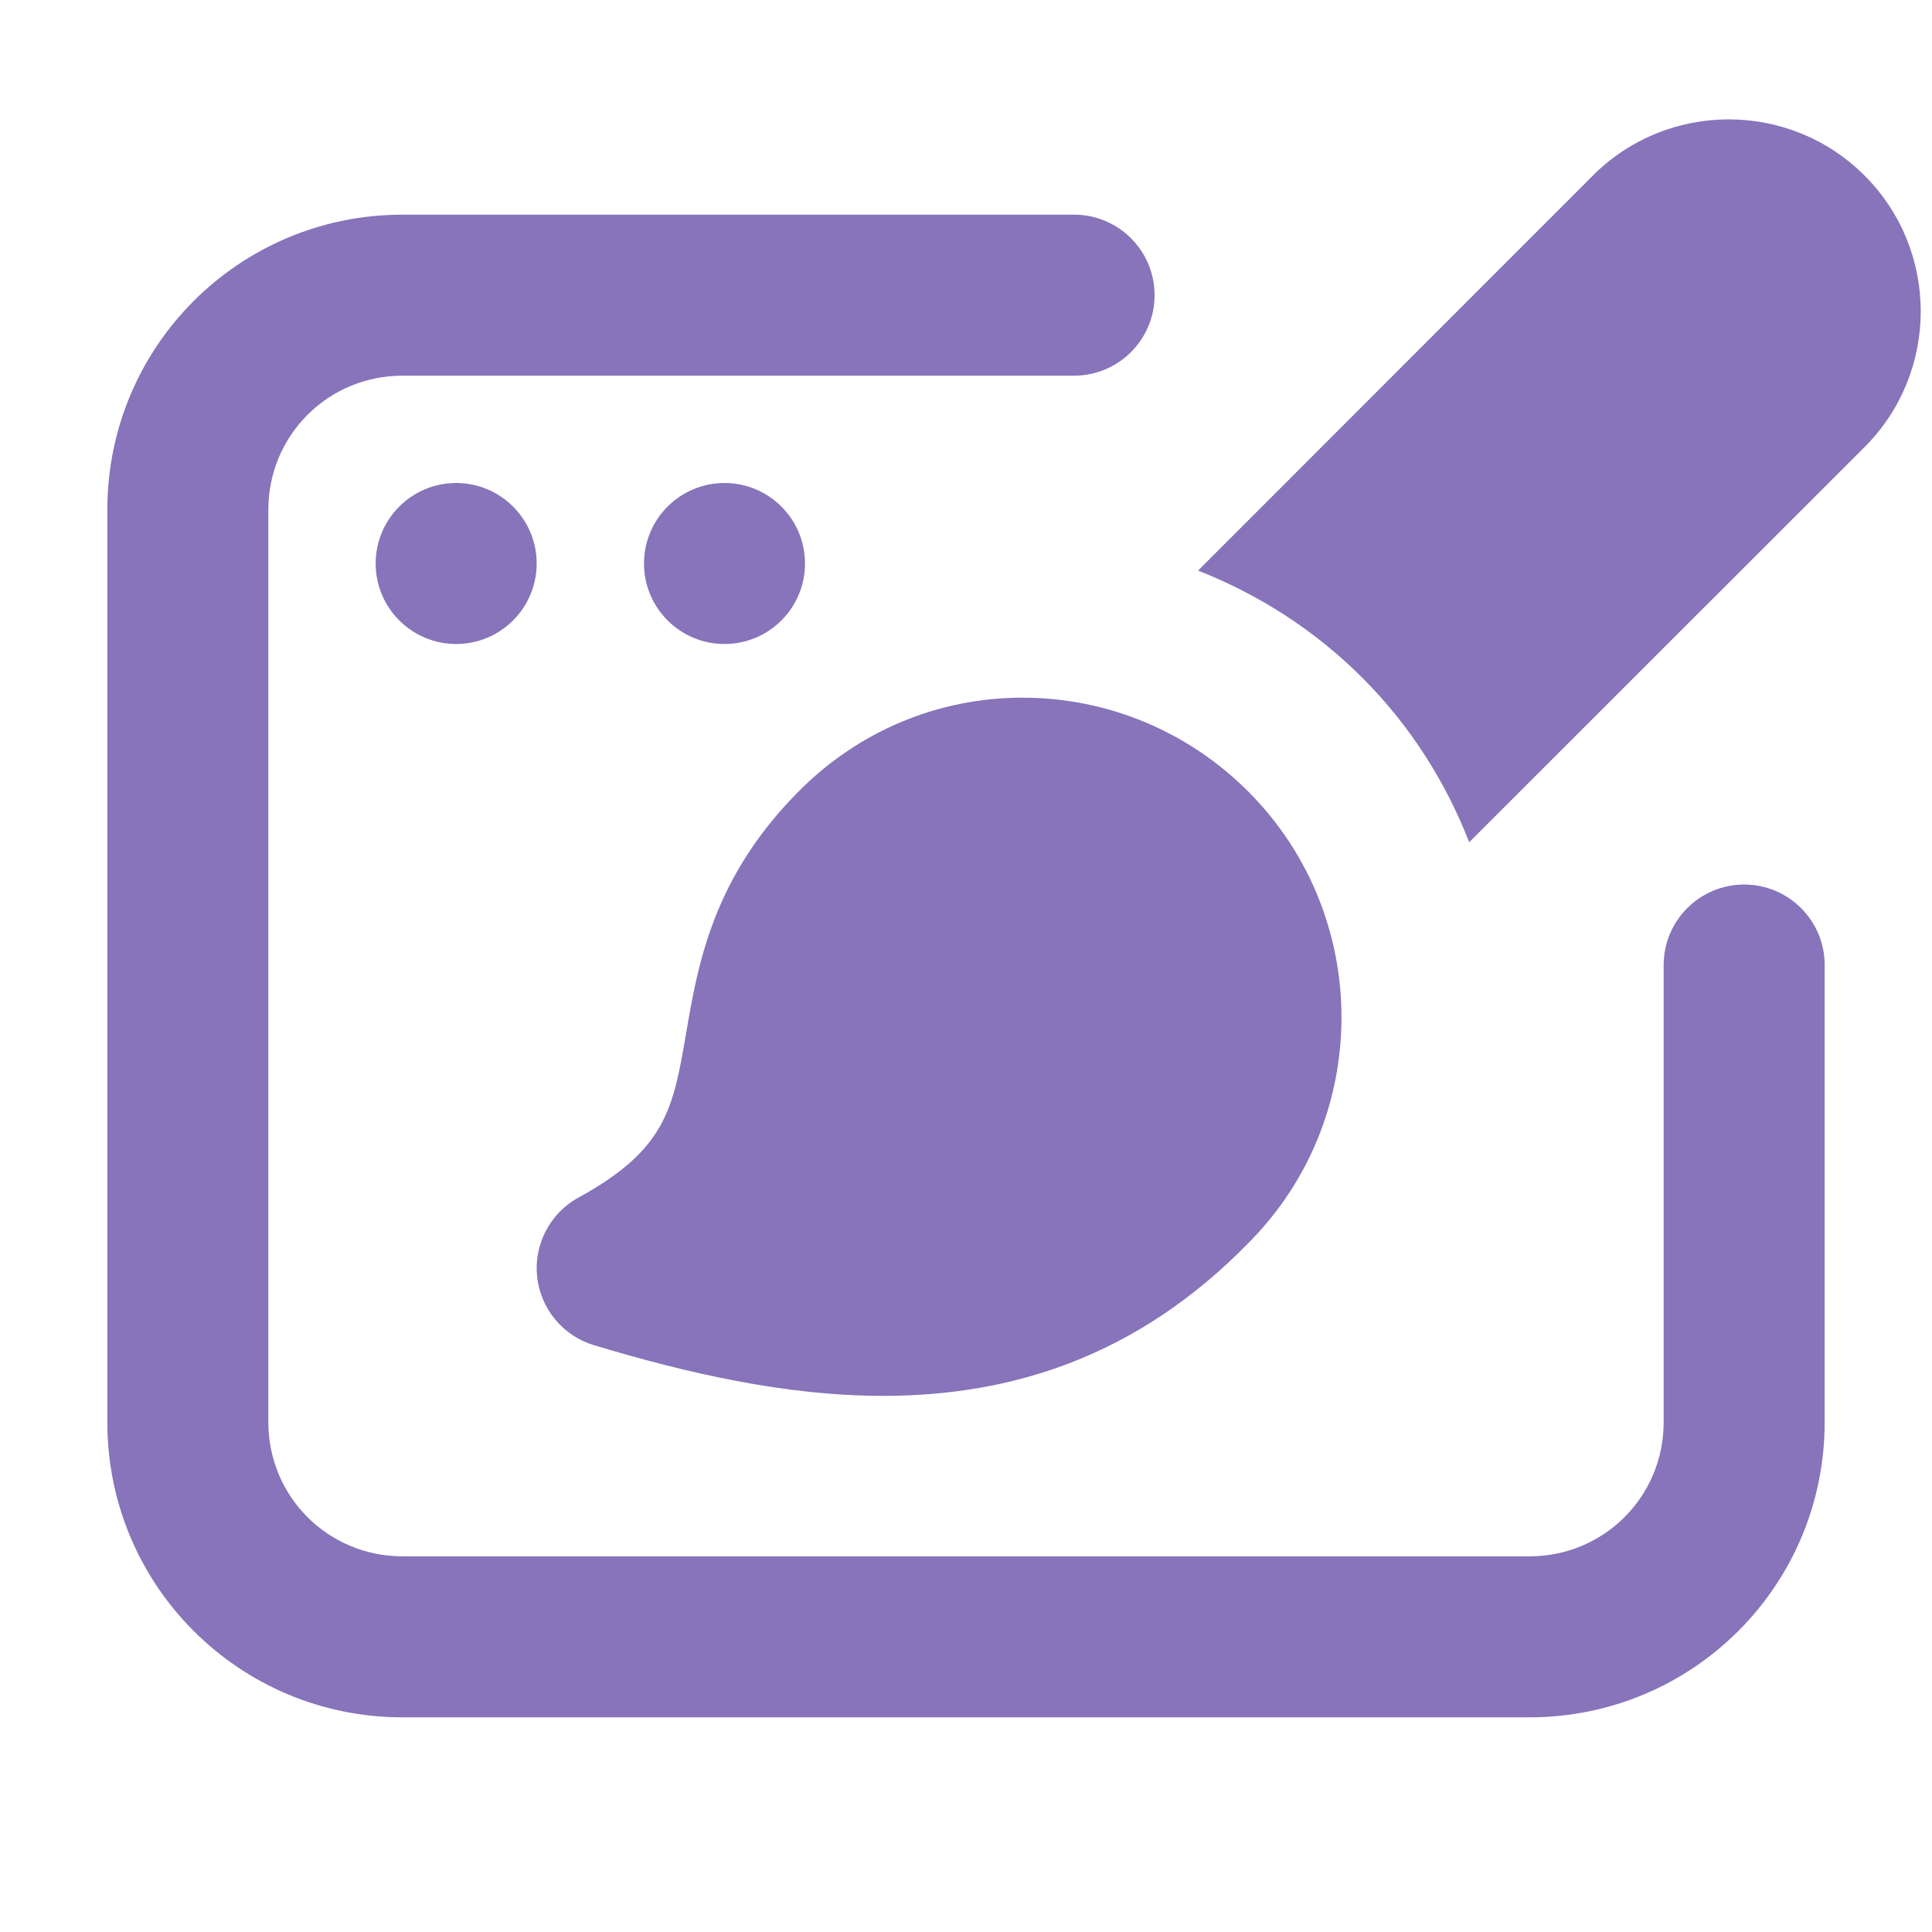 <svg xmlns="http://www.w3.org/2000/svg" height="18" width="18" viewBox="0 0 18 18"><title>18 window paintbrush</title><g fill="#8774ba" class="nc-icon-wrapper"><path d="M4.25 6C4.664 6 5 5.664 5 5.25C5 4.836 4.664 4.5 4.25 4.5C3.836 4.5 3.5 4.836 3.5 5.25C3.5 5.664 3.836 6 4.25 6Z"></path> <path d="M6.75 6C7.164 6 7.5 5.664 7.5 5.25C7.5 4.836 7.164 4.5 6.75 4.5C6.336 4.5 6 4.836 6 5.25C6 5.664 6.336 6 6.75 6Z"></path> <path d="M17.371 1.635C16.674 0.938 15.538 0.938 14.841 1.635L11.162 5.316C11.729 5.539 12.252 5.873 12.696 6.318C13.144 6.767 13.471 7.29 13.688 7.847L17.372 4.165C18.07 3.467 18.069 2.332 17.371 1.635Z" data-color="color-2"></path> <path d="M11.632 7.377C11.069 6.812 10.316 6.5 9.525 6.5C8.736 6.501 7.994 6.813 7.435 7.379C6.64 8.183 6.502 8.984 6.392 9.629C6.272 10.327 6.206 10.711 5.39 11.157C5.125 11.302 4.973 11.593 5.004 11.893C5.036 12.194 5.245 12.446 5.534 12.533C6.396 12.792 7.313 13.005 8.228 13.005C9.41 13.005 10.587 12.65 11.632 11.58C12.787 10.421 12.787 8.536 11.632 7.377Z" data-color="color-2"></path> <path fill-rule="evenodd" clip-rule="evenodd" d="M3.75 3.5C3.058 3.5 2.5 4.055 2.5 4.75V13.25C2.5 13.945 3.058 14.5 3.75 14.5H14.25C14.942 14.5 15.5 13.945 15.5 13.25V8.991C15.5 8.577 15.836 8.241 16.25 8.241C16.664 8.241 17 8.577 17 8.991V13.25C17 14.775 15.768 16 14.25 16H3.75C2.232 16 1 14.775 1 13.25V4.75C1 3.225 2.232 2 3.75 2H10.007C10.421 2 10.757 2.336 10.757 2.75C10.757 3.164 10.421 3.5 10.007 3.5H3.75Z"></path></g></svg>